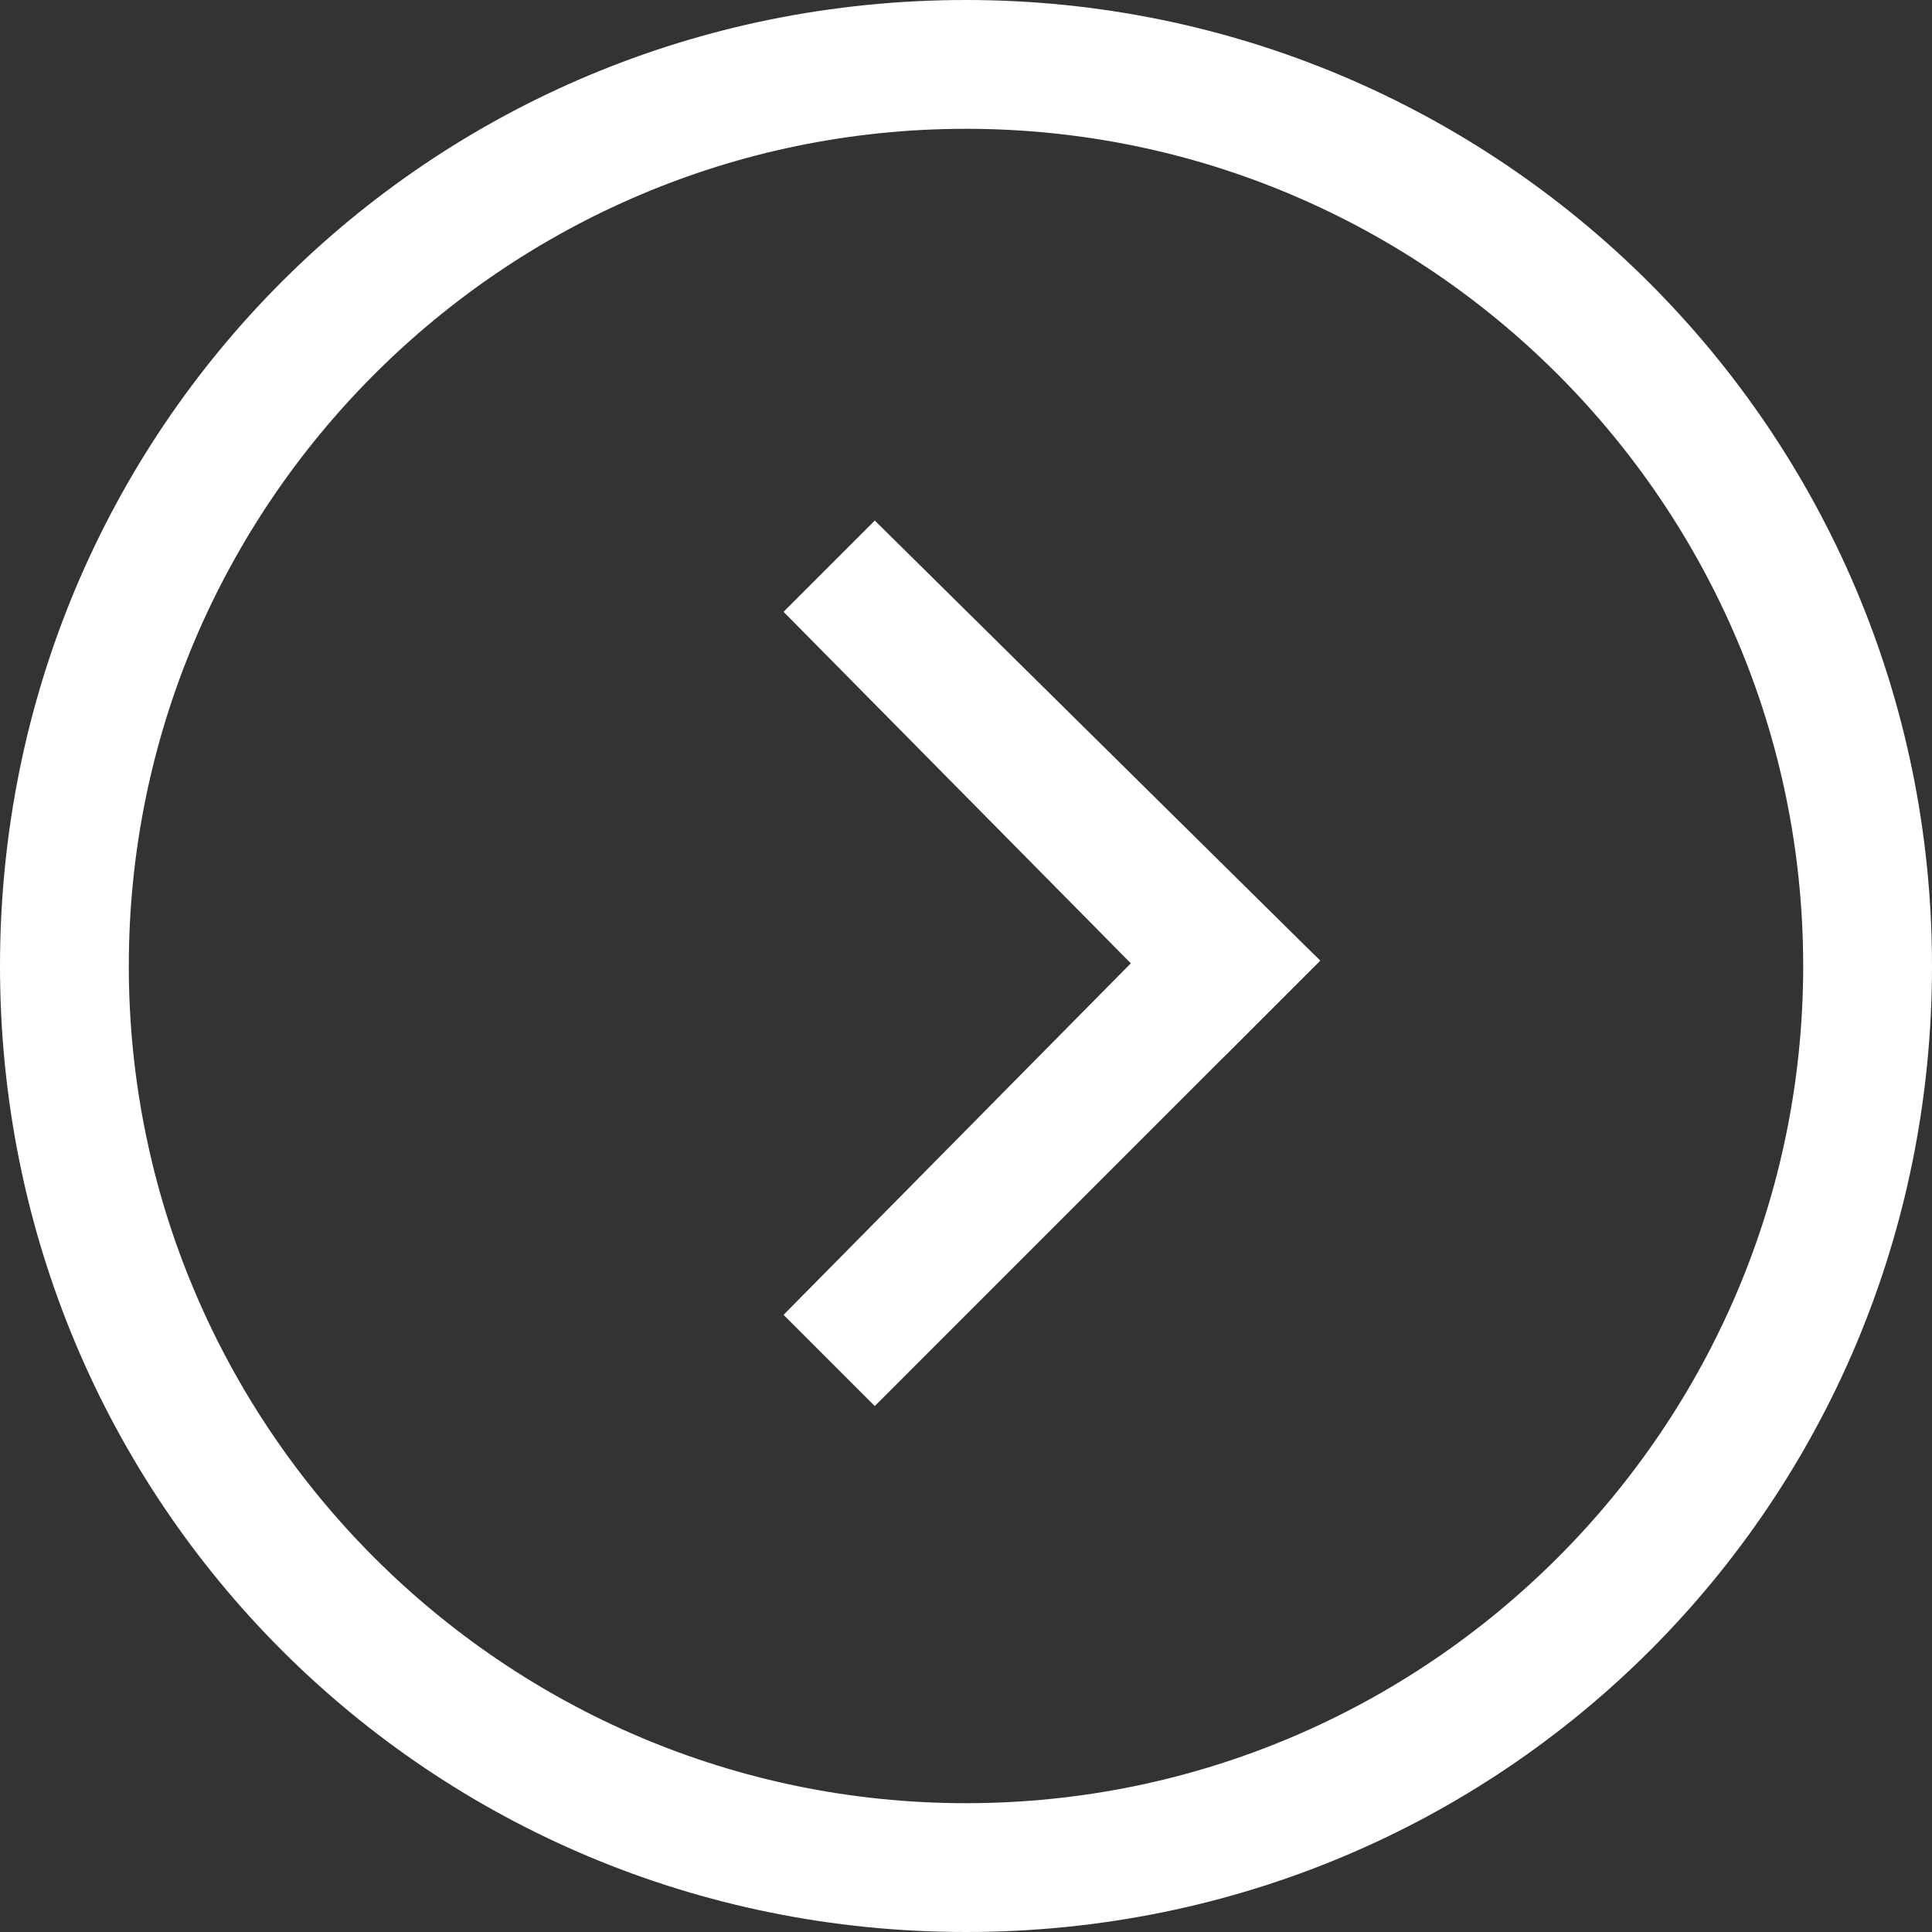 <?xml version="1.0" encoding="UTF-8"?> <svg xmlns="http://www.w3.org/2000/svg" viewBox="0 0 100.00 100.00"><rect x="0" y="0" width="100.00" height="100.00" fill="#333333" stroke="none"/><path fill="none" stroke="none" fill-opacity="1" stroke-width="1" stroke-opacity="1" class="st0" id="tSvgc9b3e7b51d" title="Path 4" d="M0 0C33.333 0 66.667 0 100 0C100 33.333 100 66.667 100 100C66.667 100 33.333 100 0 100C0 66.667 0 33.333 0 0Z"></path><path fill="#ffffff" stroke="none" fill-opacity="1" stroke-width="1" stroke-opacity="1" id="tSvg18e4a79b4d4" title="Path 5" d="M50 0C22.222 0 0 22.222 0 50C0 77.778 22.222 100 50 100C77.778 100 100 77.778 100 50C100 22.222 77.5 0 50 0ZM50 93.333C26.111 93.333 6.667 73.889 6.667 50C6.667 26.111 26.111 6.667 50 6.667C73.889 6.667 93.333 26.111 93.333 50C93.333 73.889 73.889 93.333 50 93.333Z"></path><path fill="#ffffff" stroke="none" fill-opacity="1" stroke-width="1" stroke-opacity="1" id="tSvg3113591427" title="Path 6" d="M40.556 31.667C48.148 39.352 55.741 47.037 63.333 54.722C65 53.056 66.667 51.389 68.333 49.722C60.648 42.13 52.963 34.537 45.278 26.944"></path><path fill="#ffffff" stroke="none" fill-opacity="1" stroke-width="1" stroke-opacity="1" id="tSvg16c3c366bd" title="Path 7" d="M45.278 72.778C52.963 65.093 60.648 57.407 68.333 49.722C66.667 48.148 65 46.574 63.333 45C55.741 52.685 48.148 60.37 40.556 68.056"></path></svg> 